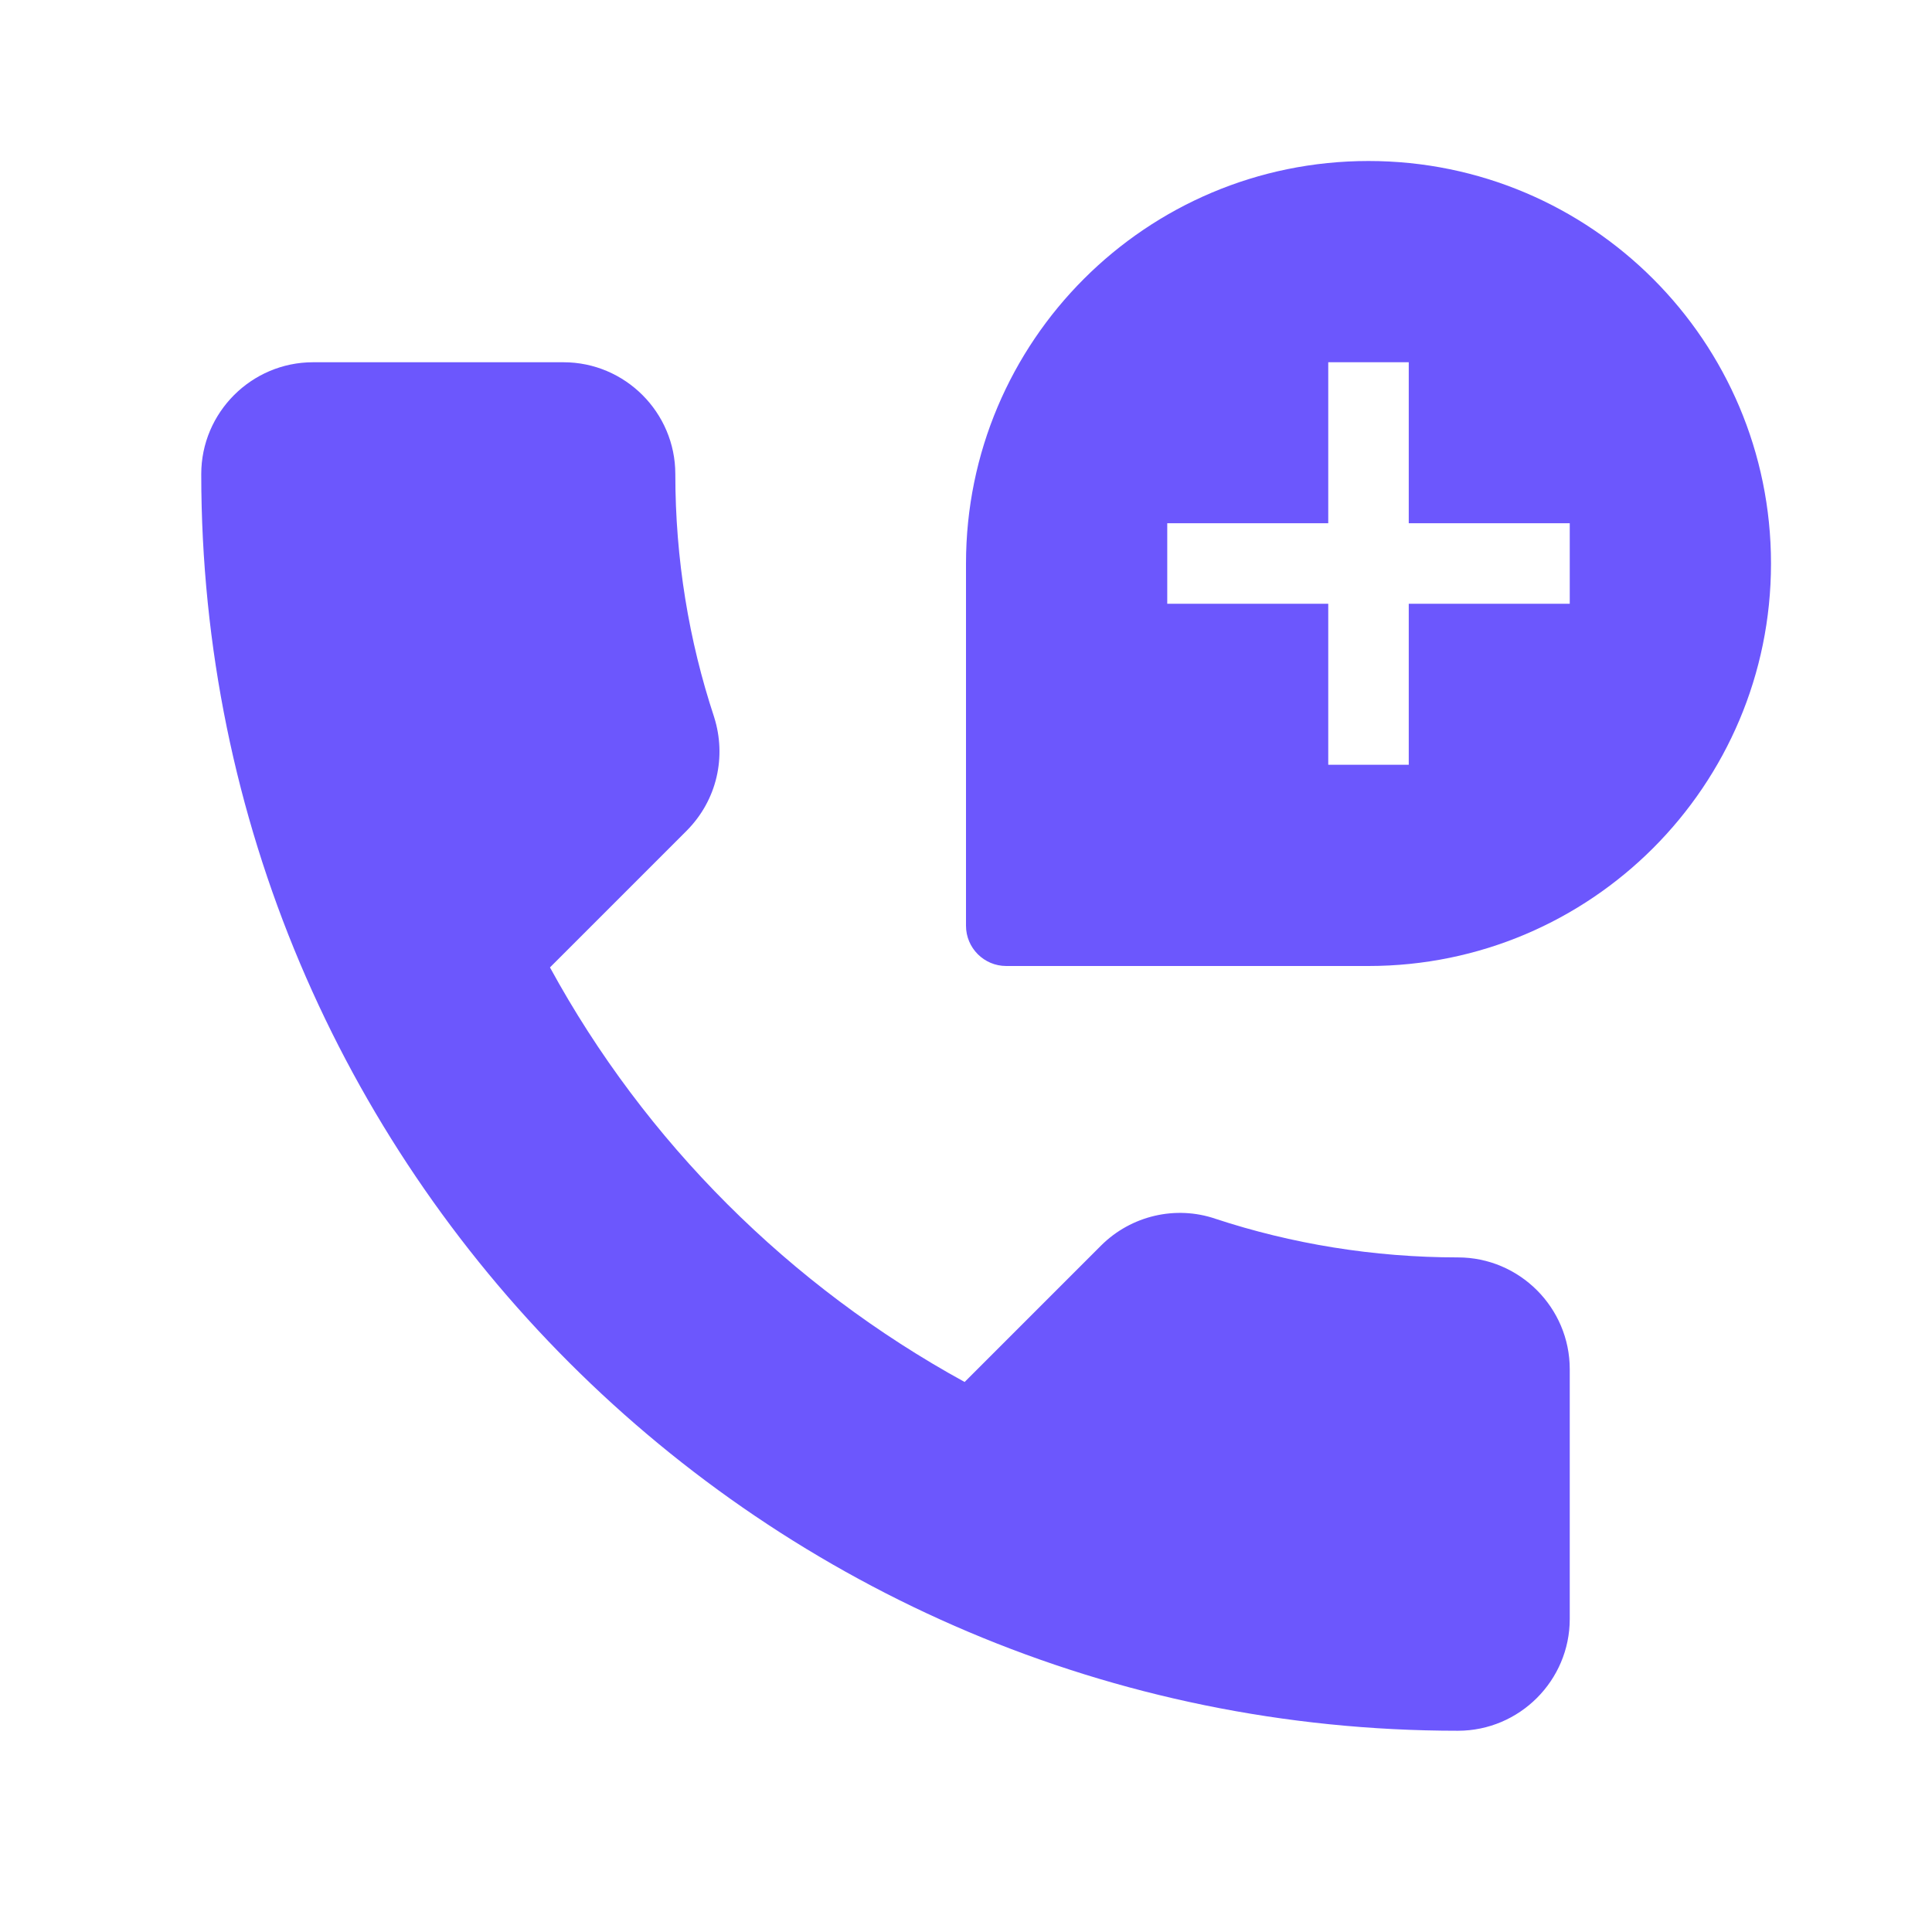 <svg width="48" height="48" viewBox="0 0 48 48" fill="none" xmlns="http://www.w3.org/2000/svg">
<path fill-rule="evenodd" clip-rule="evenodd" d="M24 14C24 8.477 28.477 4 34 4C39.523 4 44 8.477 44 14C44 19.523 39.523 24 34 24H25C24.448 24 24 23.552 24 23V14ZM7.778 9C6.248 9 5 10.248 5 11.778C5 29.023 18.977 43 36.222 43C37.752 43 39 41.752 39 40.222V34.018C39 32.488 37.752 31.24 36.222 31.24C34.126 31.24 32.083 30.902 30.194 30.279C29.211 29.944 28.103 30.199 27.355 30.946L23.966 34.335C19.623 31.954 16.029 28.373 13.664 24.035L17.054 20.645C17.826 19.872 18.047 18.787 17.745 17.825L17.743 17.818L17.741 17.811C17.116 15.92 16.778 13.893 16.778 11.778C16.778 10.248 15.53 9 14 9H7.778ZM33 19V15H29V13H33V9H35V13H39V15H35V19H33Z" fill="#6C57FD"/>
</svg>
